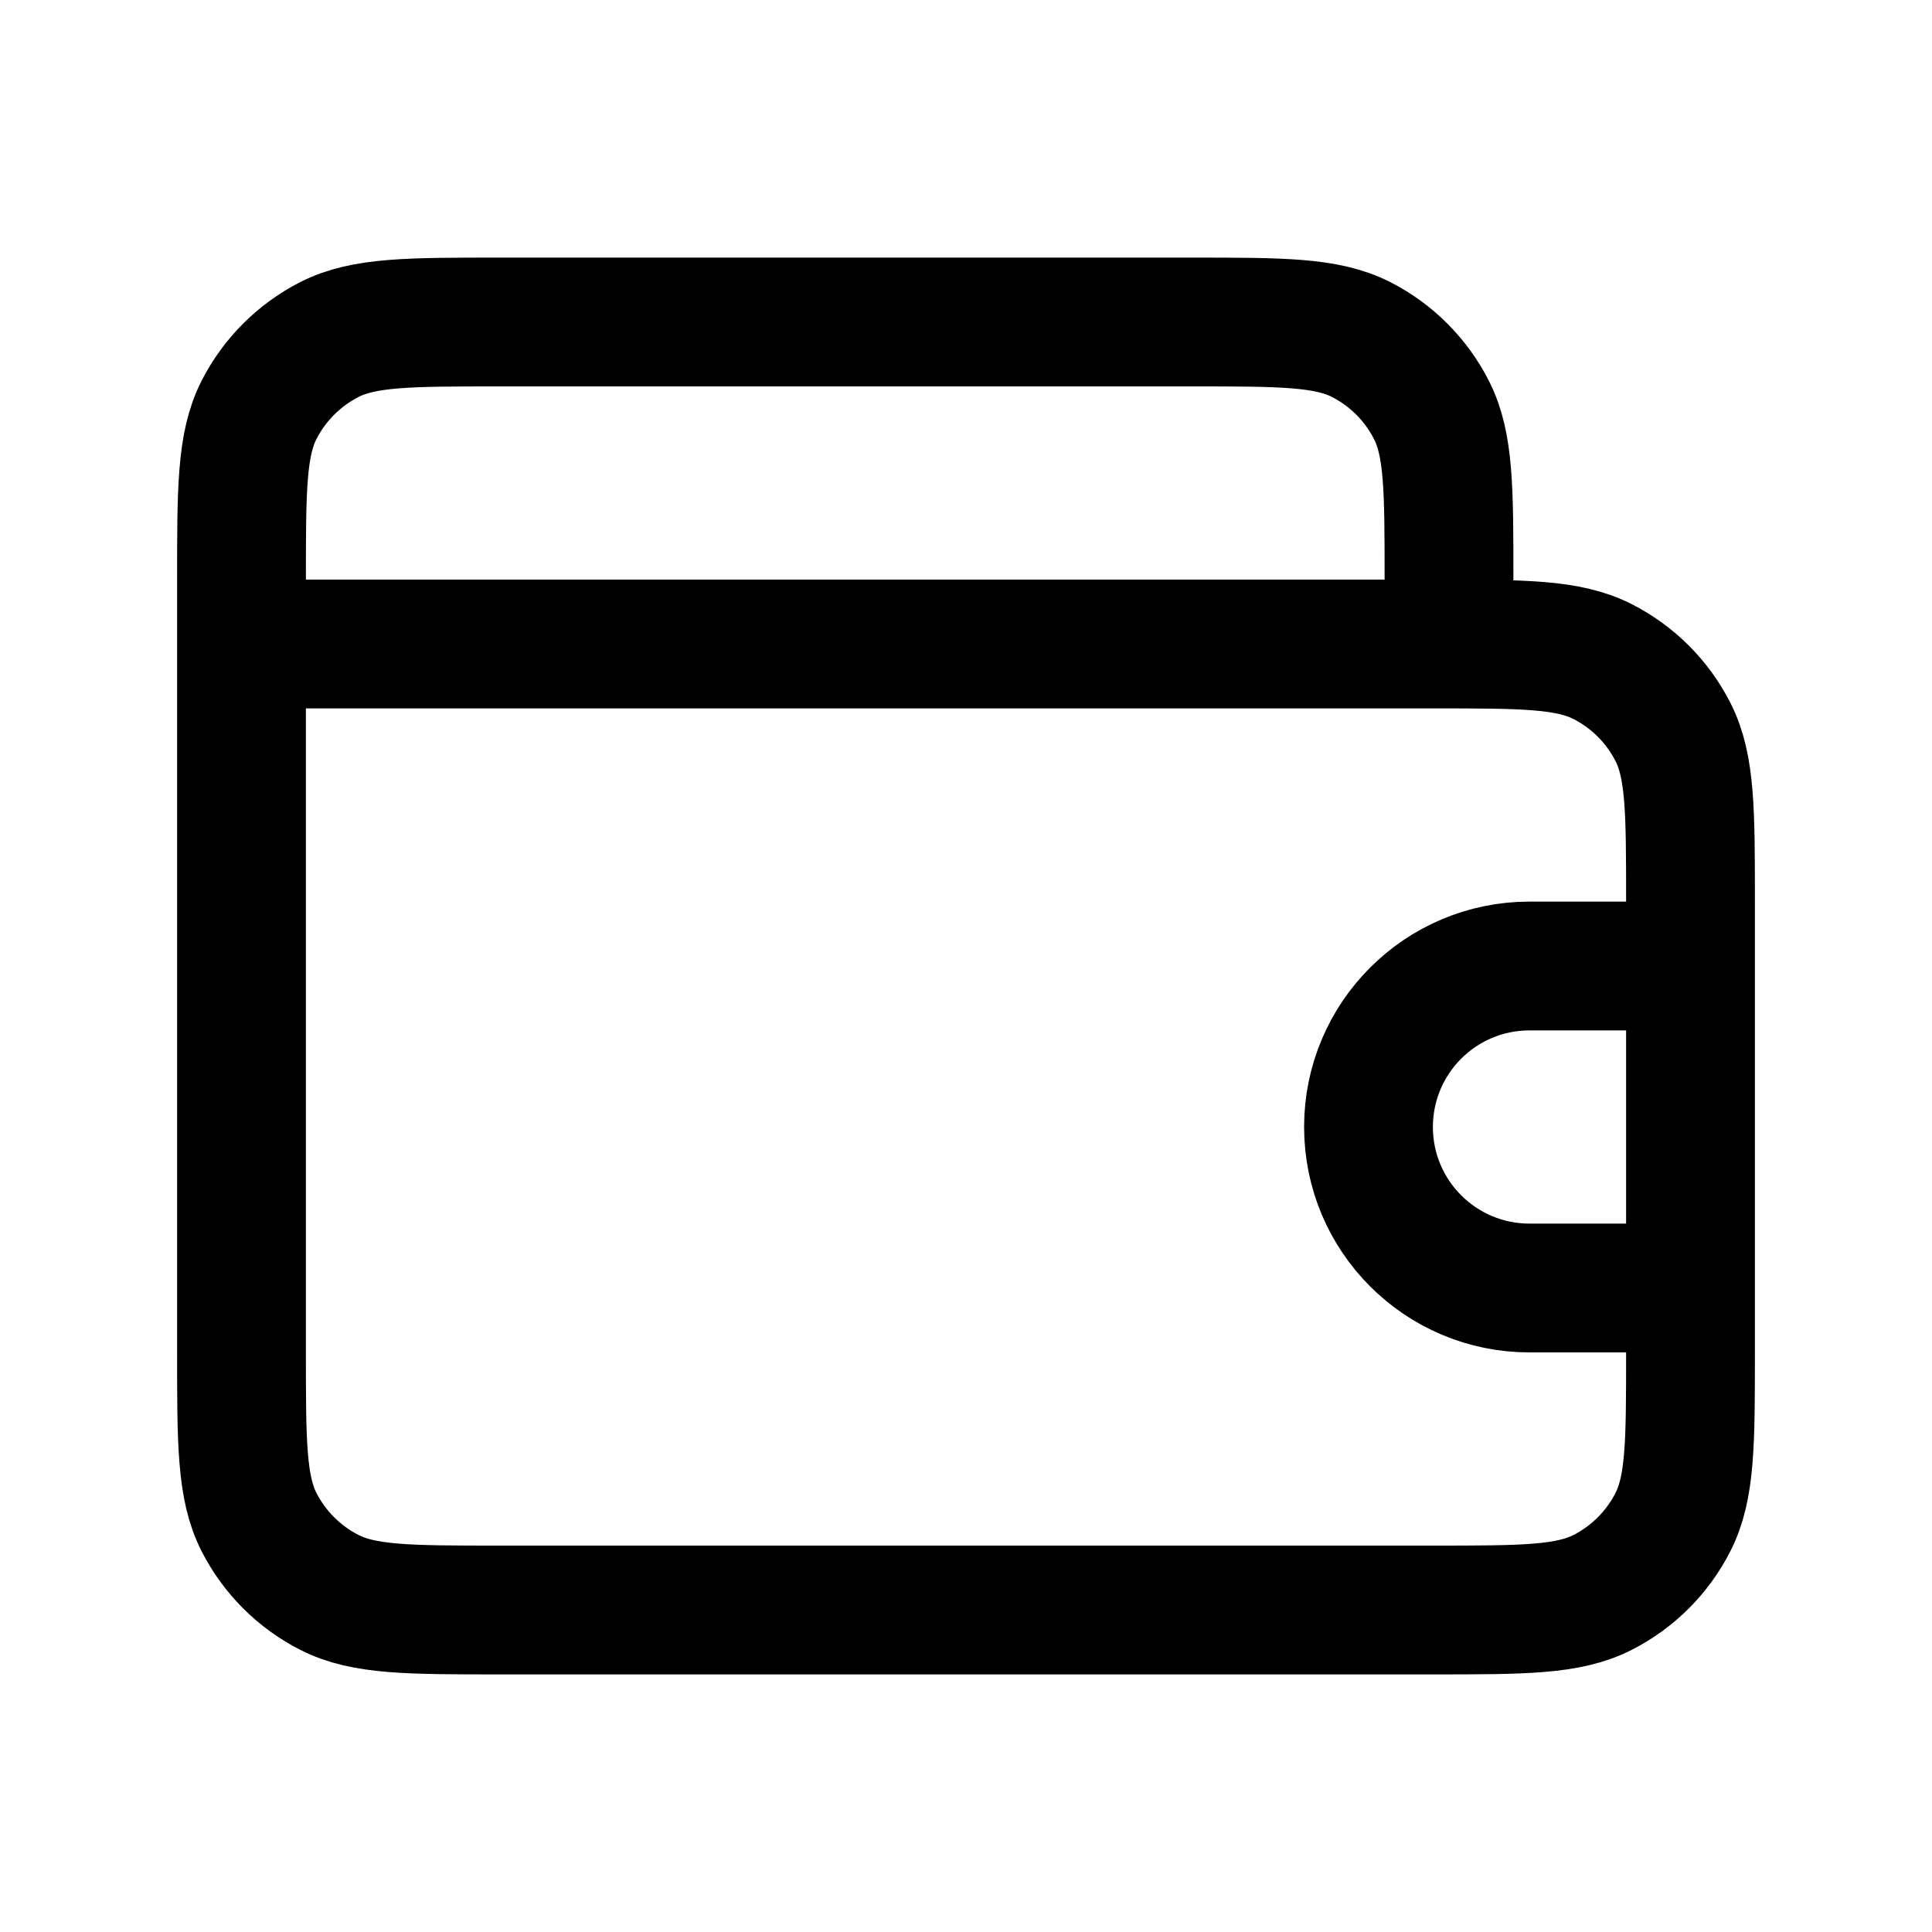 <svg width="30" height="30" viewBox="0 0 30 30" fill="none" xmlns="http://www.w3.org/2000/svg">
<path d="M22.5 10V9C22.5 7.6 22.5 6.9 22.227 6.365C21.988 5.895 21.605 5.512 21.135 5.272C20.6 5 19.9 5 18.5 5H7.75C6.35 5 5.65 5 5.115 5.272C4.645 5.512 4.262 5.895 4.022 6.365C3.75 6.9 3.75 7.6 3.75 9V10M3.75 10V21C3.75 22.4 3.75 23.1 4.022 23.635C4.262 24.105 4.645 24.488 5.115 24.727C5.65 25 6.35 25 7.75 25H22.25C23.65 25 24.35 25 24.885 24.727C25.355 24.488 25.738 24.105 25.977 23.635C26.25 23.1 26.25 22.4 26.25 21V14C26.25 12.6 26.25 11.9 25.977 11.365C25.738 10.895 25.355 10.512 24.885 10.273C24.35 10 23.65 10 22.25 10H3.75ZM26.25 15H23.75C22.369 15 21.25 16.119 21.25 17.5C21.25 18.881 22.369 20 23.75 20H26.25" stroke="black" stroke-width="2" stroke-linecap="round" stroke-linejoin="round"/>
</svg>

